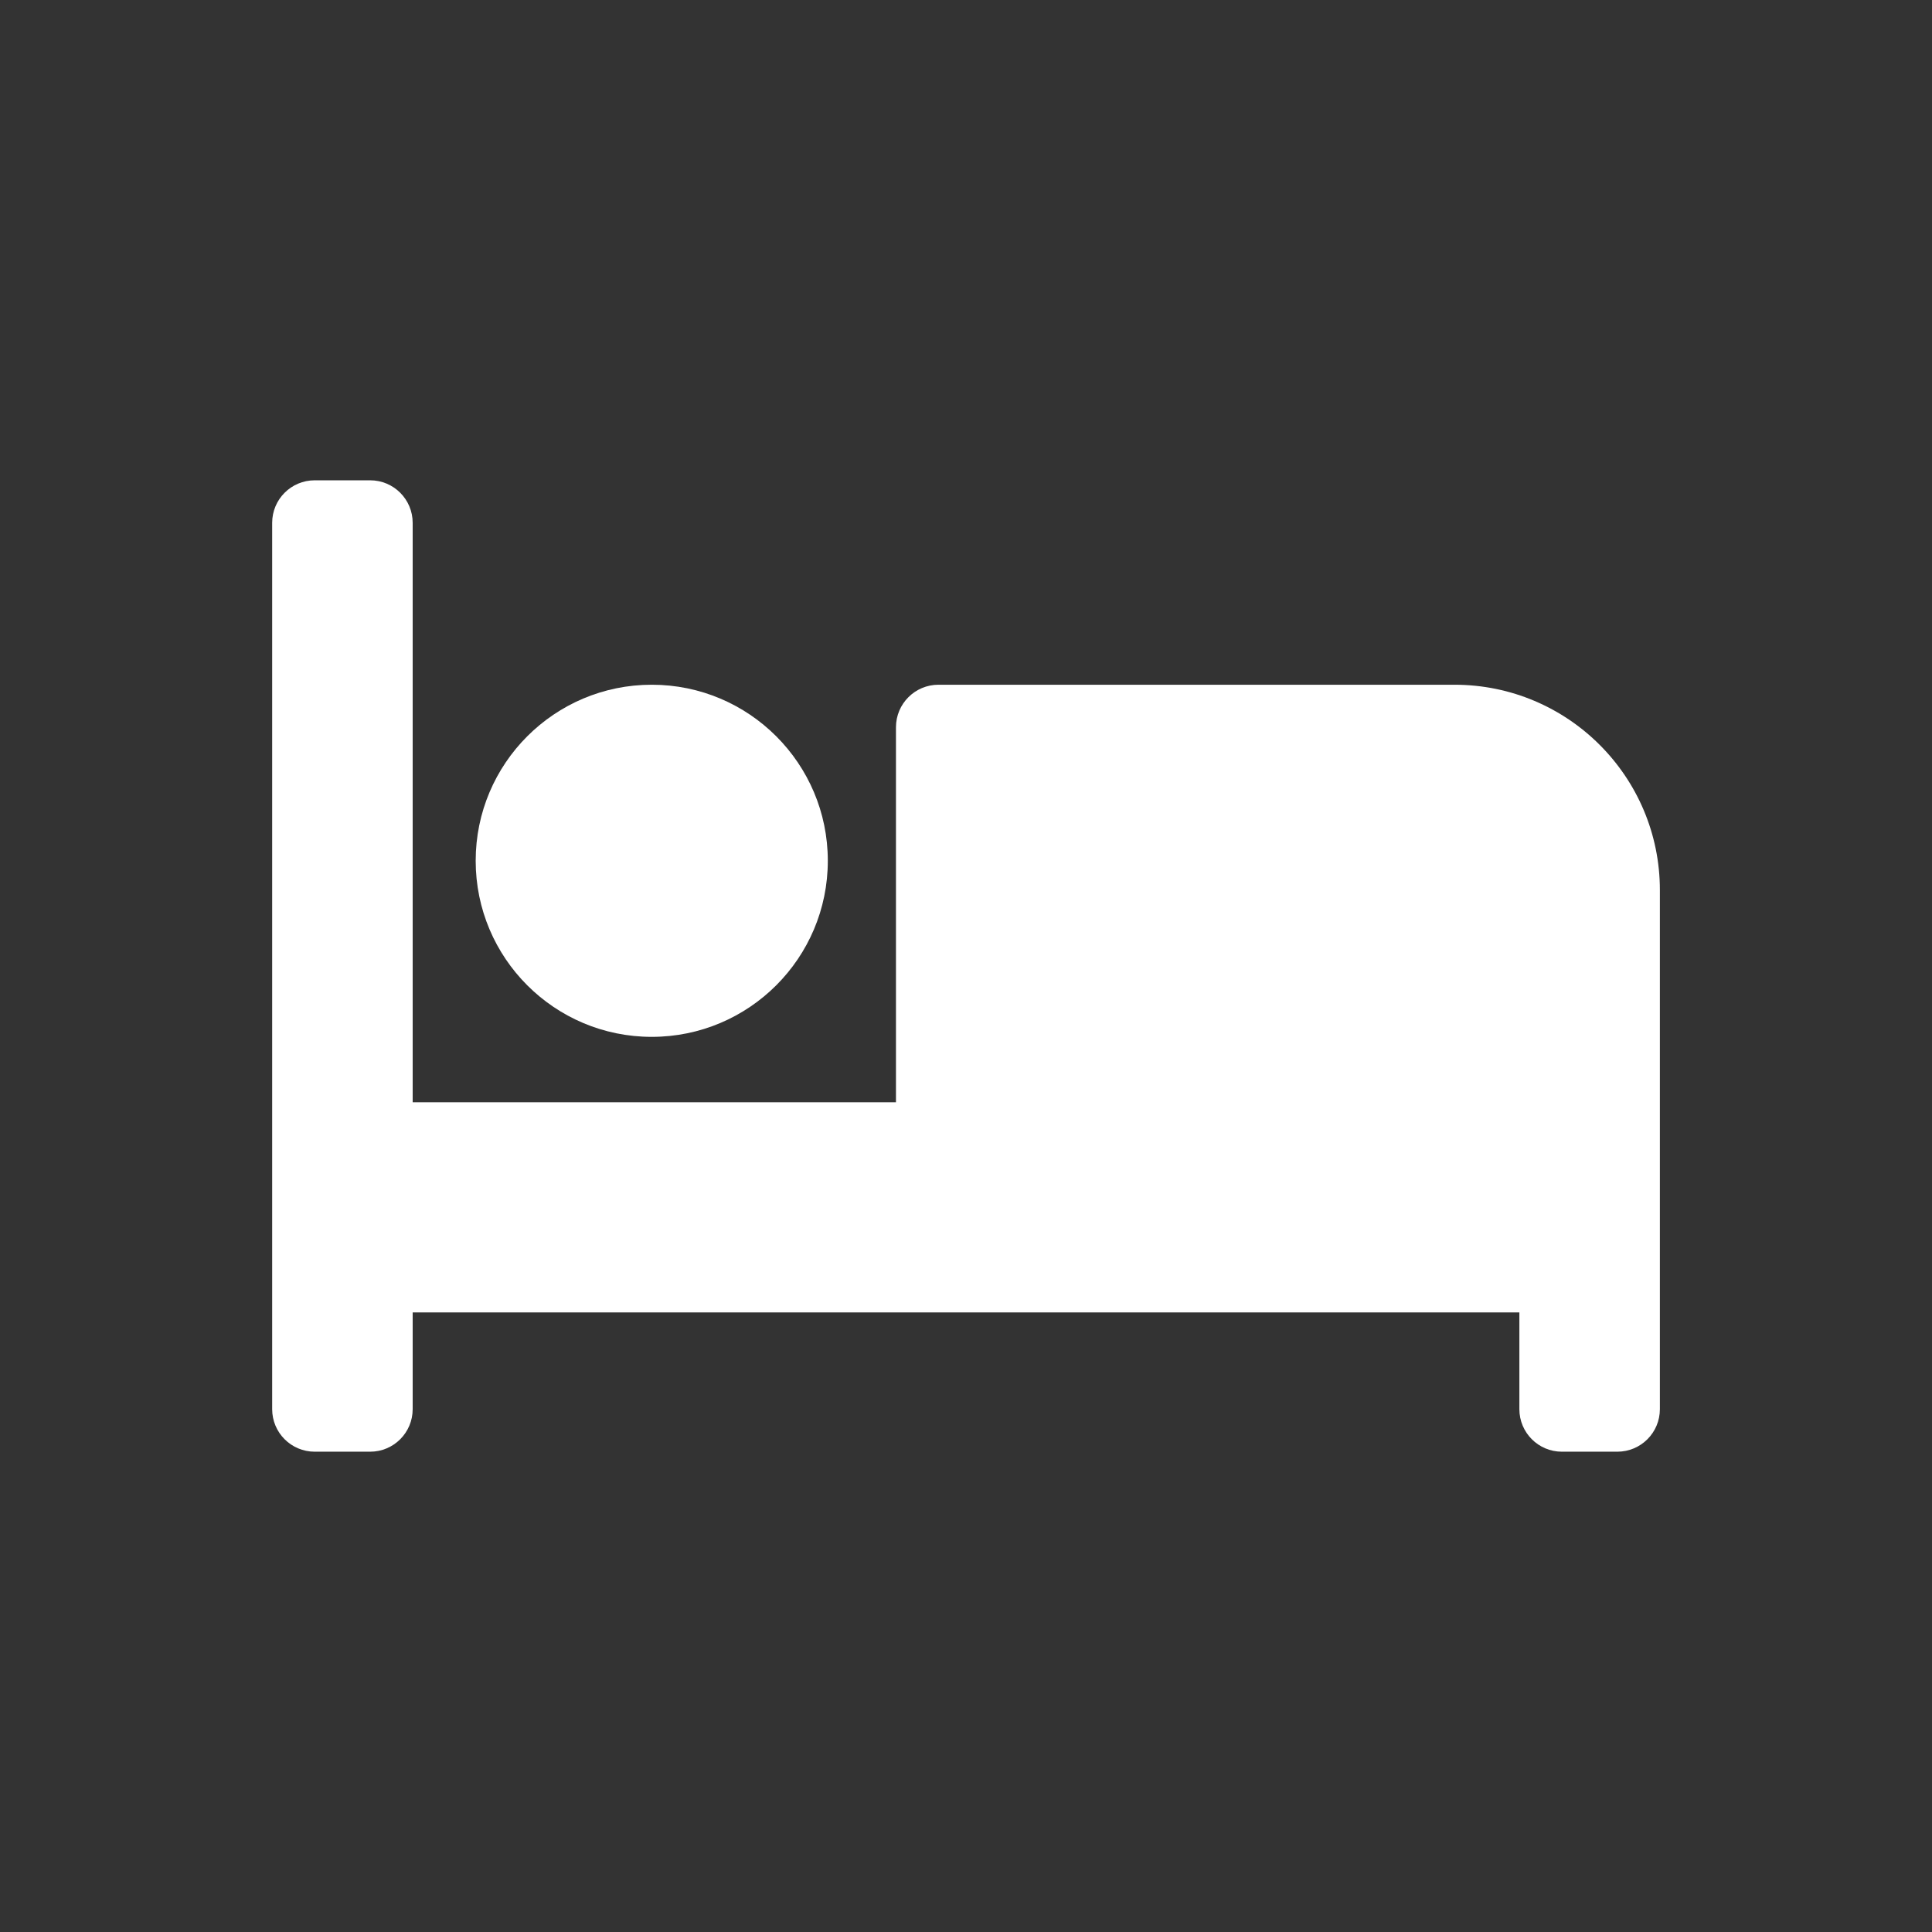 <?xml version="1.0" encoding="UTF-8"?><svg xmlns="http://www.w3.org/2000/svg" viewBox="0 0 891.02 891.02"><rect x="0" y="0" width="891.02" height="891.02" fill="#333333" stroke="none"/><defs><style>.cls-1{fill:none;}.cls-2{fill:#fff;}</style></defs><g id="Layer_1"><circle class="cls-2" cx="300.58" cy="396.99" r="81.2"/><path class="cls-2" d="M670.78,315.79h-237.96c-10.83,0-19.61,8.78-19.61,19.61v172.95h-222.89V241.12c0-10.83-8.78-19.61-19.61-19.61h-25.58c-10.83,0-19.61,8.78-19.61,19.61v408.78c0,10.83,8.78,19.61,19.61,19.61h25.58c10.83,0,19.61-8.78,19.61-19.61v-44.63h510.4v44.63c0,10.83,8.78,19.61,19.61,19.61h25.58c10.83,0,19.61-8.78,19.61-19.61v-239.38c0-52.32-42.41-94.73-94.73-94.73Z"/></g><g id="Layer_2"><rect class="cls-1" width="891.02" height="891.02"/></g></svg>